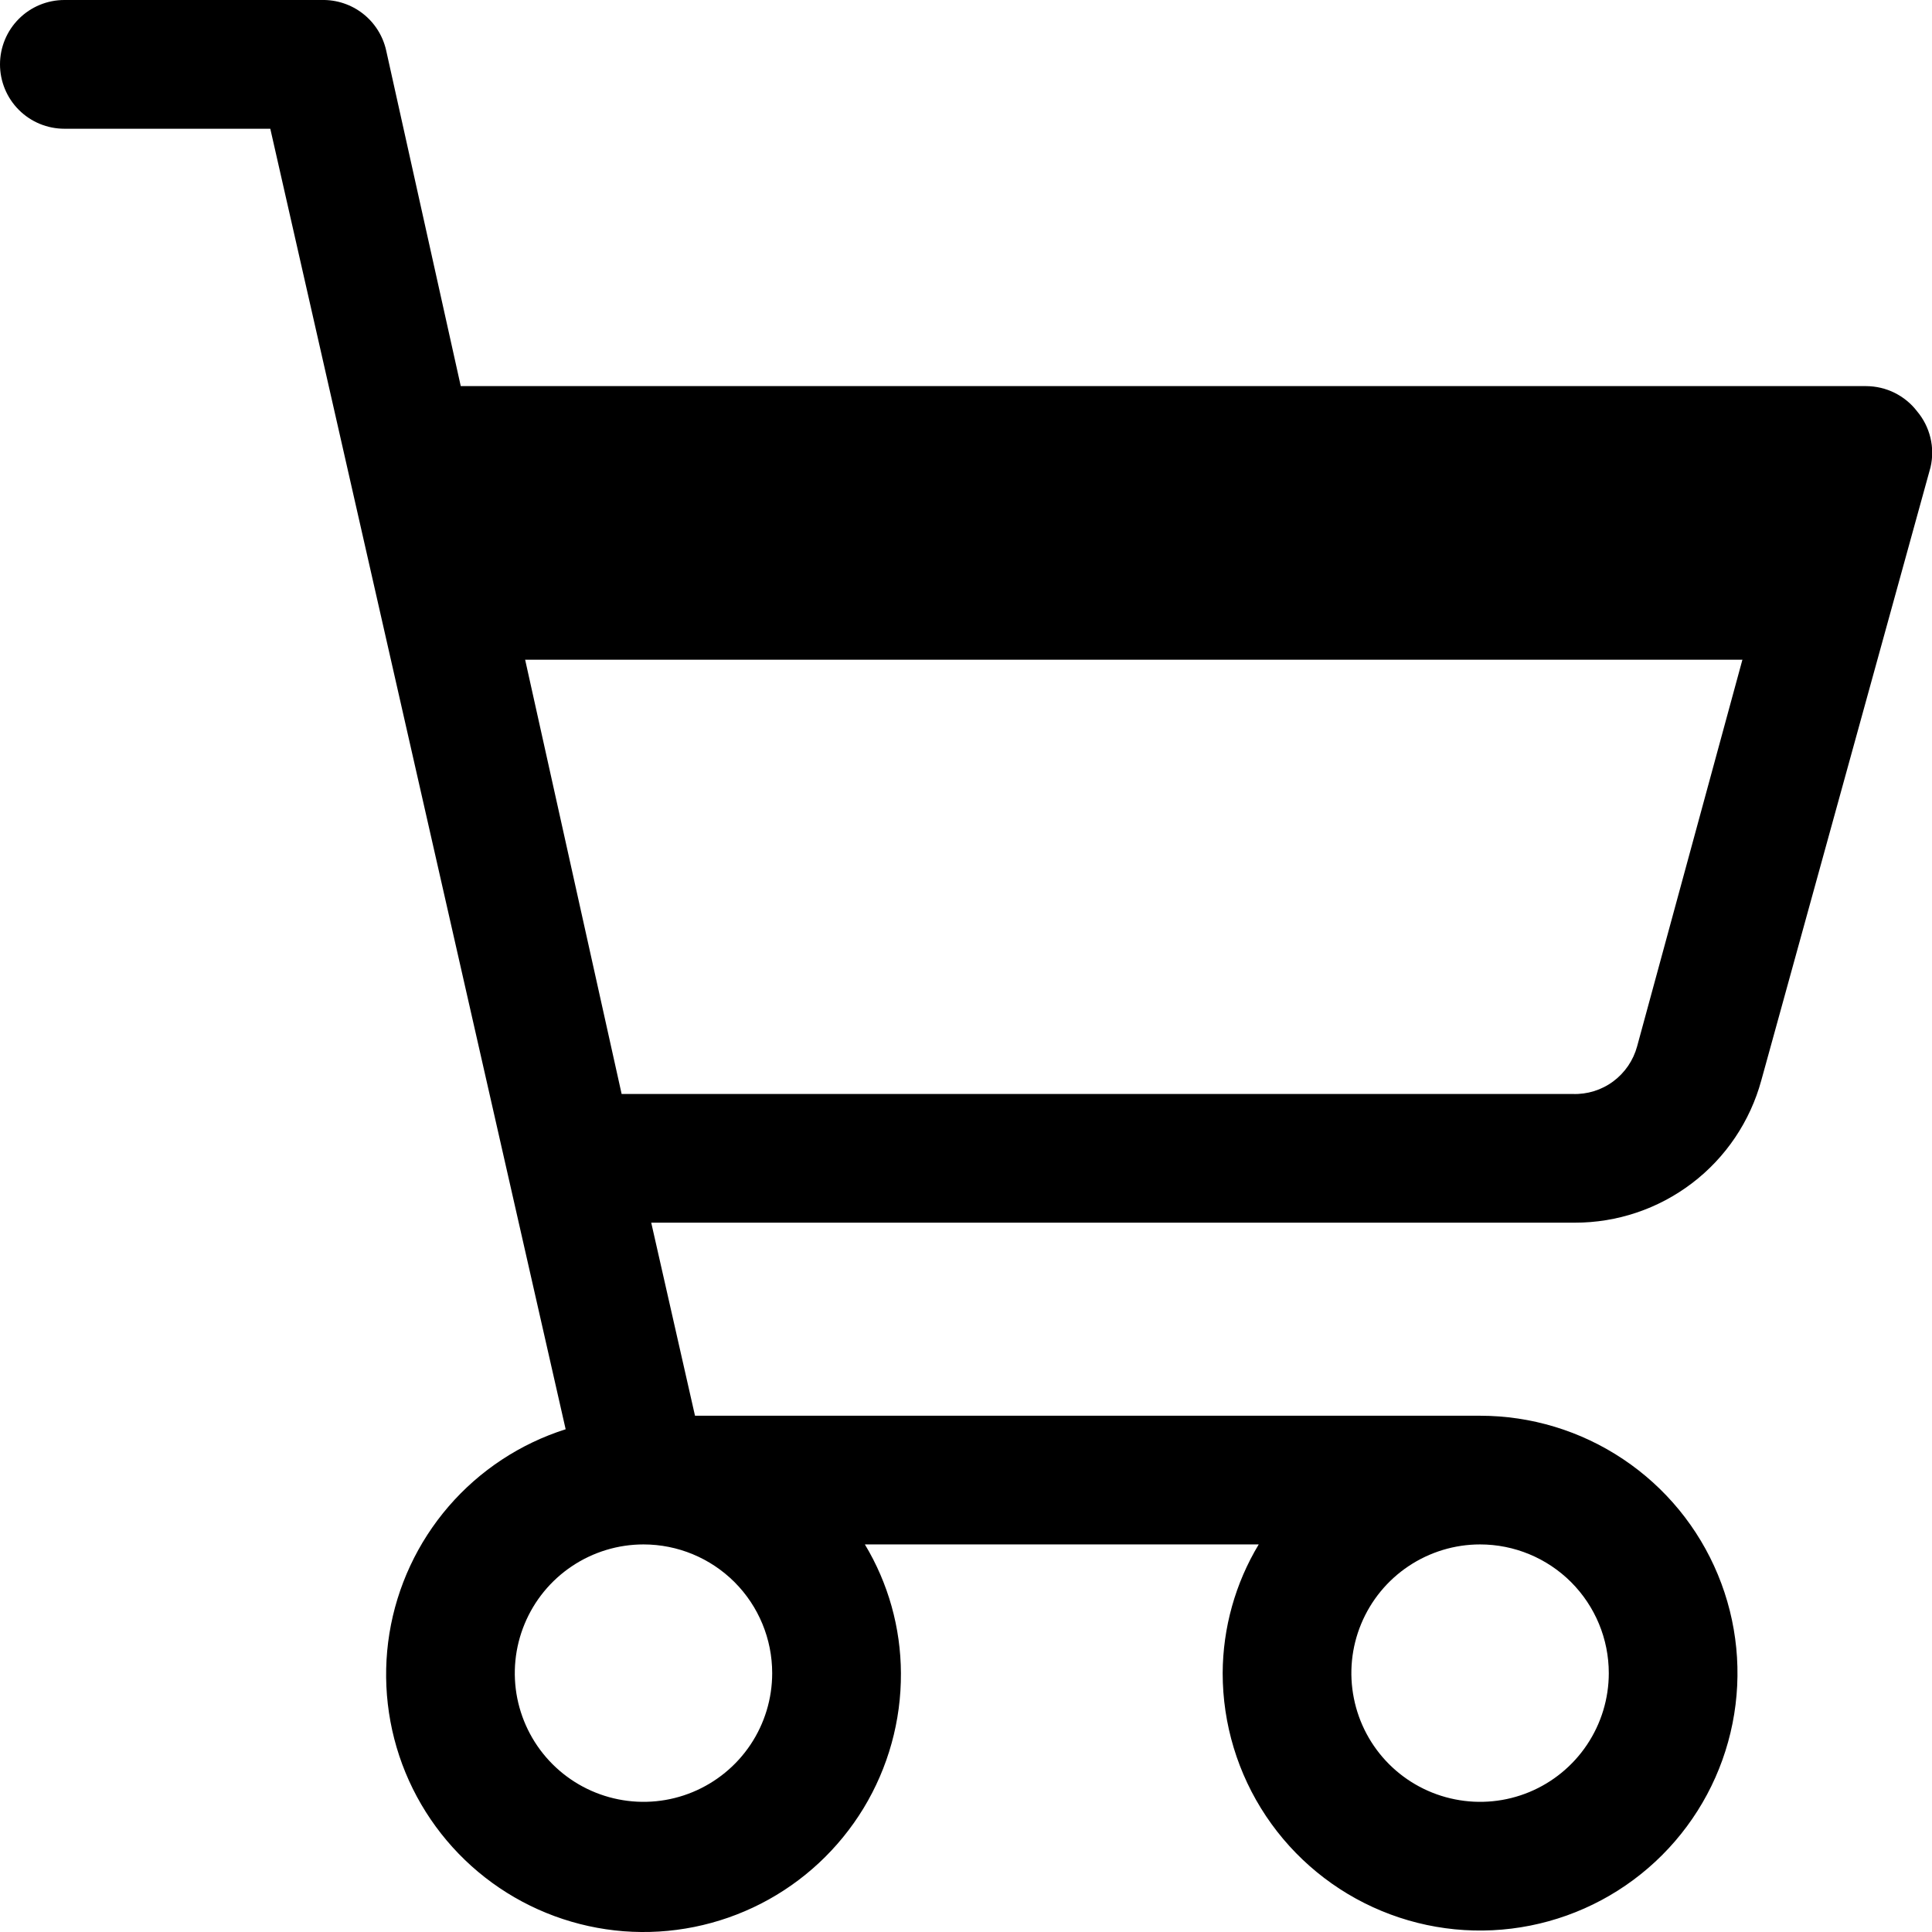 <svg width="41" height="41" viewBox="0 0 41 41" fill="none" xmlns="http://www.w3.org/2000/svg">
<path d="M40.682 8.727C40.555 8.561 40.391 8.428 40.204 8.335C40.017 8.243 39.812 8.195 39.603 8.194H9.778L8.194 1.066C8.124 0.758 7.95 0.483 7.701 0.289C7.452 0.095 7.144 -0.007 6.828 0H1.366C1.003 0 0.656 0.144 0.4 0.4C0.144 0.656 0 1.004 0 1.366C0 1.728 0.144 2.076 0.4 2.332C0.656 2.588 1.003 2.732 1.366 2.732H5.736L12.004 30.331C11.041 30.637 10.181 31.203 9.521 31.968C8.861 32.733 8.426 33.666 8.264 34.663C8.103 35.66 8.221 36.683 8.605 37.617C8.99 38.551 9.626 39.361 10.443 39.955C11.26 40.549 12.226 40.905 13.233 40.984C14.24 41.062 15.249 40.859 16.149 40.398C17.048 39.937 17.801 39.236 18.326 38.373C18.85 37.509 19.125 36.517 19.119 35.507C19.115 34.544 18.851 33.6 18.354 32.775H26.712C26.215 33.6 25.951 34.544 25.947 35.507C25.947 36.587 26.267 37.643 26.867 38.541C27.468 39.44 28.321 40.14 29.319 40.553C30.317 40.967 31.415 41.075 32.475 40.864C33.535 40.653 34.508 40.133 35.272 39.369C36.036 38.605 36.556 37.632 36.767 36.572C36.978 35.513 36.87 34.414 36.456 33.416C36.043 32.418 35.343 31.565 34.444 30.965C33.546 30.364 32.49 30.044 31.409 30.044H14.749L13.82 25.947H33.417C34.317 25.949 35.192 25.654 35.908 25.109C36.624 24.564 37.14 23.797 37.377 22.929L40.969 9.915C41.017 9.708 41.016 9.493 40.966 9.287C40.916 9.081 40.819 8.889 40.682 8.727ZM16.387 35.507C16.387 36.047 16.227 36.575 15.927 37.024C15.627 37.473 15.2 37.823 14.701 38.03C14.202 38.237 13.653 38.291 13.123 38.185C12.594 38.08 12.107 37.82 11.725 37.438C11.343 37.056 11.083 36.569 10.977 36.039C10.872 35.51 10.926 34.961 11.133 34.462C11.34 33.962 11.69 33.536 12.139 33.236C12.588 32.936 13.116 32.775 13.656 32.775C14.381 32.775 15.075 33.063 15.588 33.575C16.1 34.088 16.387 34.782 16.387 35.507ZM34.141 35.507C34.141 36.047 33.98 36.575 33.68 37.024C33.38 37.473 32.954 37.823 32.455 38.03C31.956 38.237 31.406 38.291 30.877 38.185C30.347 38.08 29.86 37.82 29.478 37.438C29.096 37.056 28.836 36.569 28.731 36.039C28.625 35.51 28.679 34.961 28.886 34.462C29.093 33.962 29.443 33.536 29.892 33.236C30.341 32.936 30.869 32.775 31.409 32.775C32.134 32.775 32.828 33.063 33.341 33.575C33.853 34.088 34.141 34.782 34.141 35.507ZM34.742 22.206C34.661 22.503 34.483 22.765 34.235 22.949C33.987 23.133 33.684 23.227 33.376 23.216H13.192L10.461 10.925H37.814L34.742 22.206Z" fill="black"/>
<path d="M9.5 14L9 10.235L40 10L38.5 14H9.5Z" fill="black"/>
</svg>
